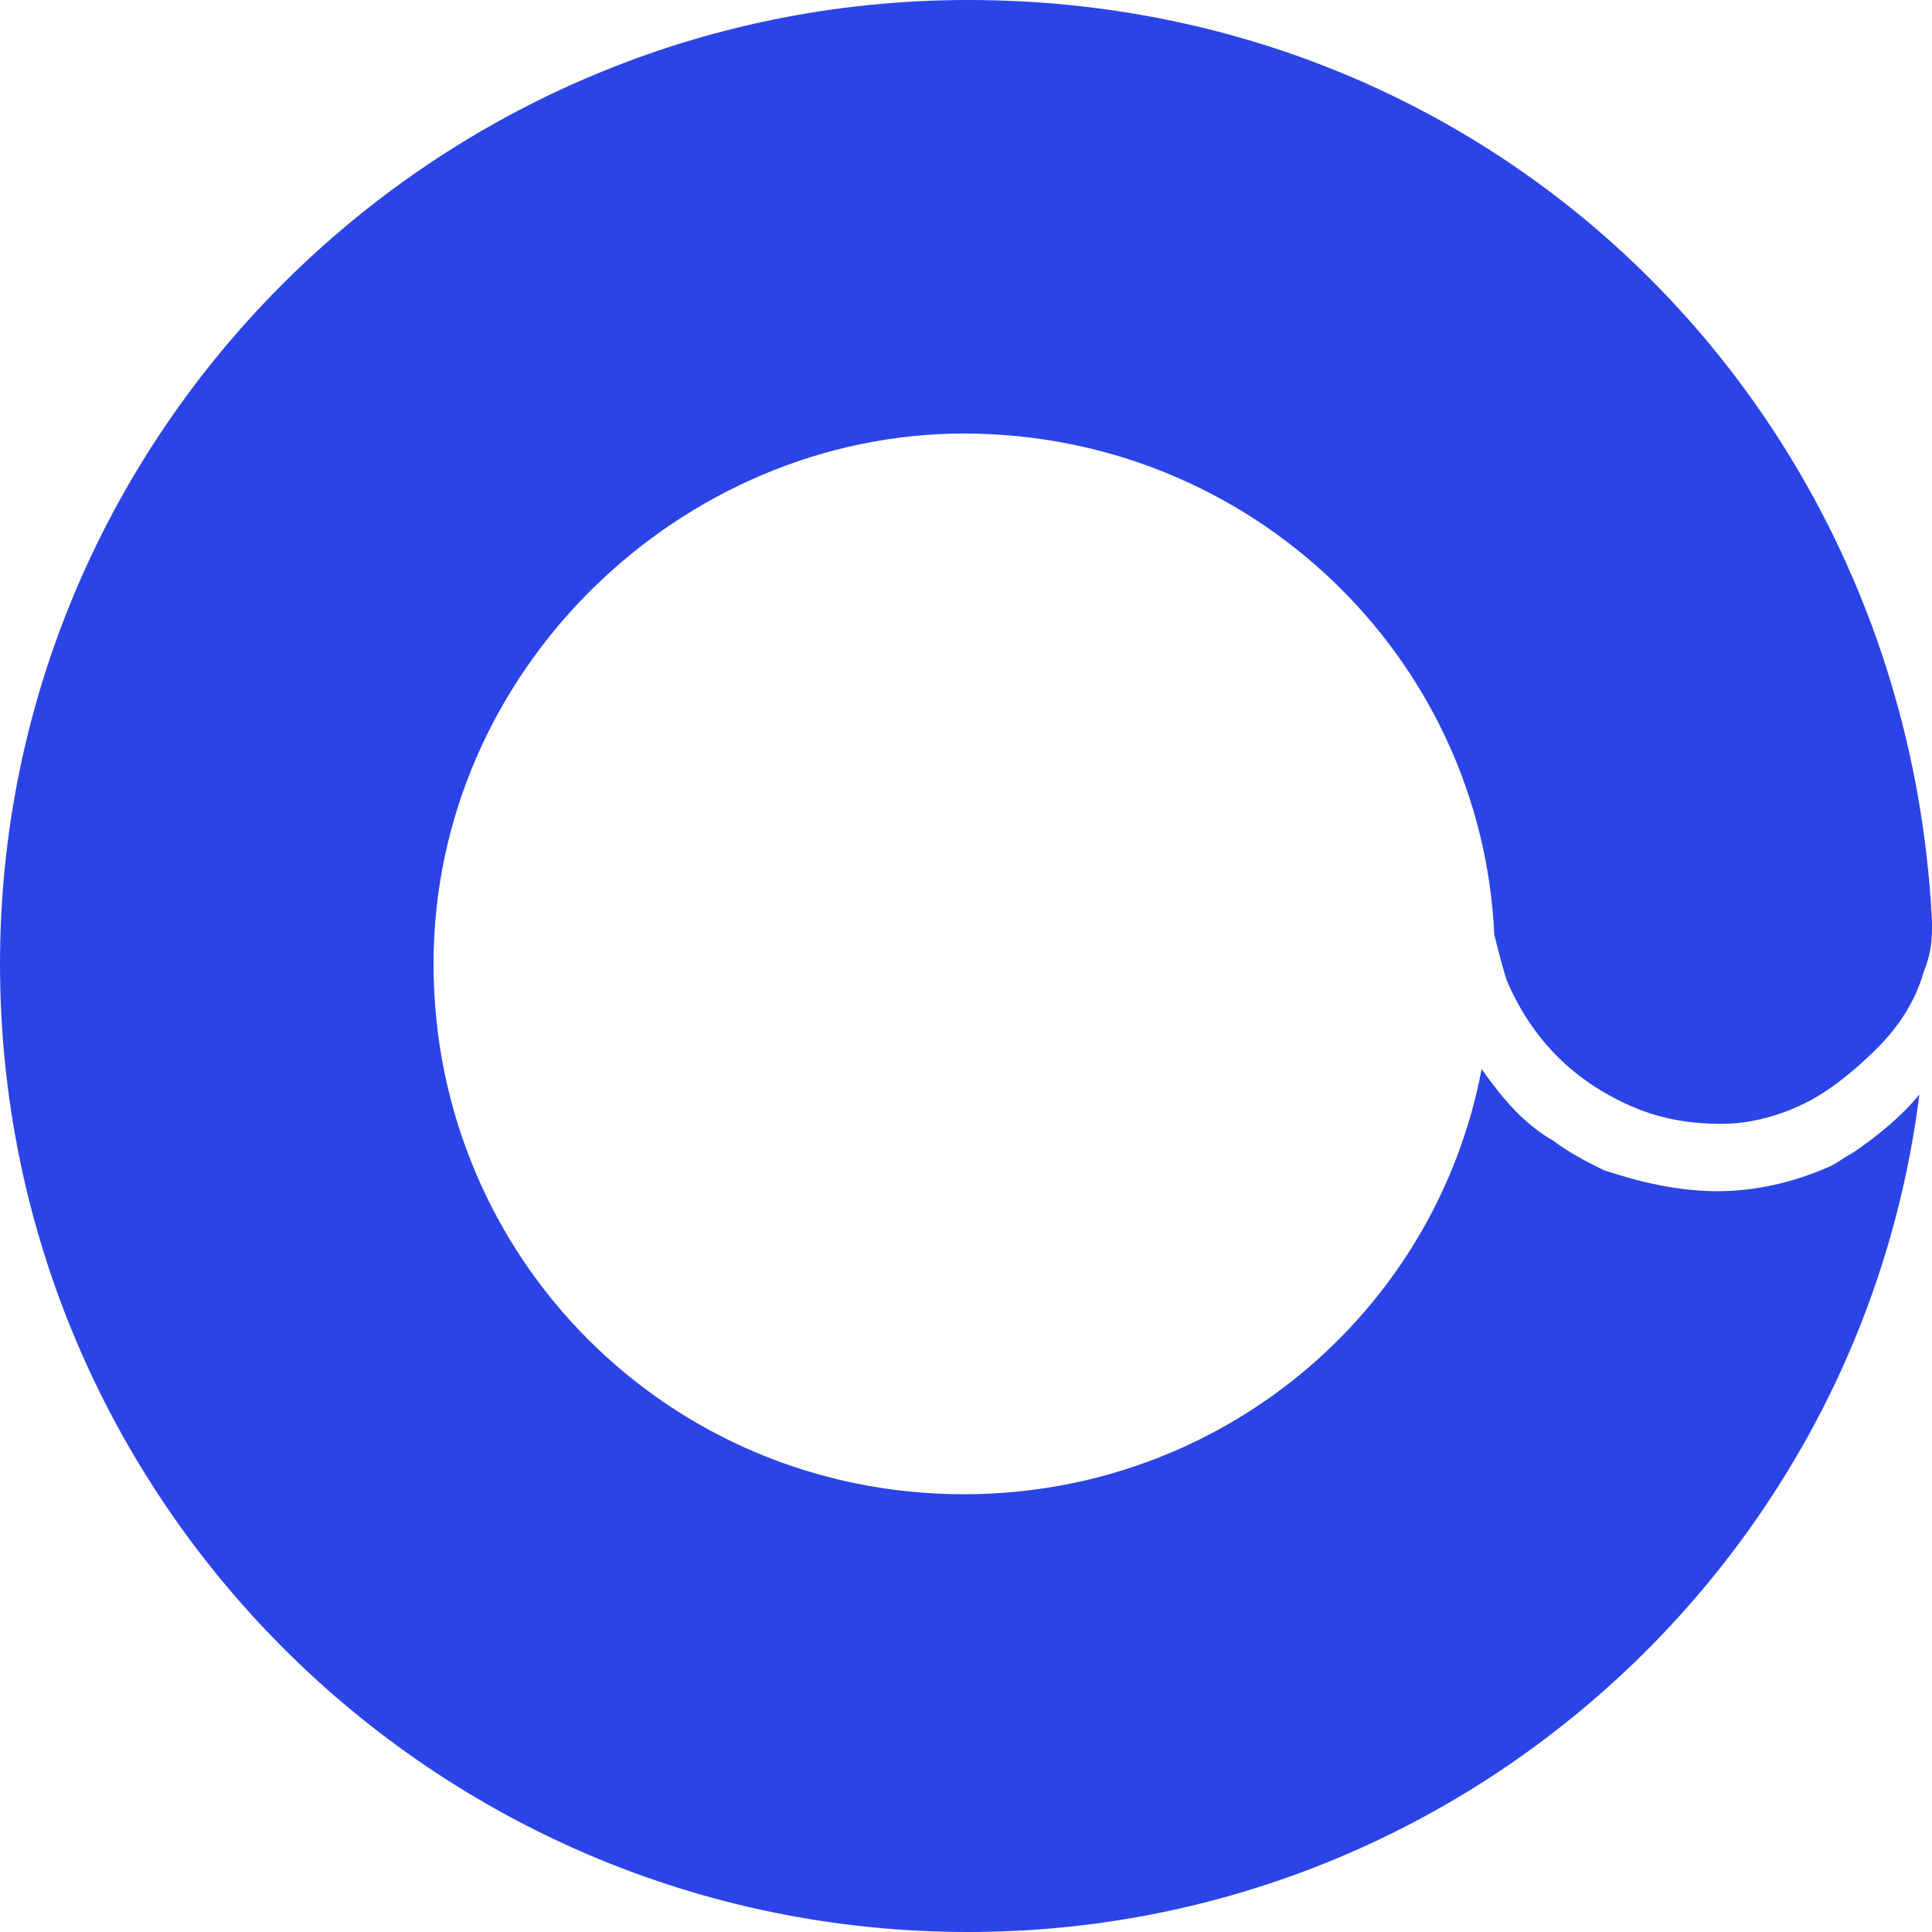 <svg version="1.1" id="Layer_1" xmlns:x="ns_extend;" xmlns:i="ns_ai;" xmlns:graph="ns_graphs;" xmlns="http://www.w3.org/2000/svg" xmlns:xlink="http://www.w3.org/1999/xlink" x="0px" y="0px" viewBox="0 0 45.9 45.9" style="enable-background:new 0 0 45.9 45.9;" xml:space="preserve">
 <style type="text/css">
  .st0{fill:#2B44E7;}
 </style>
 <g>
  <path class="st0" d="M45.9,21.9c0,0.4,0,0.7-0.2,1.2c-0.2,0.7-0.6,1.3-1.1,1.8c-0.5,0.5-1.1,1-1.7,1.3c-0.6,0.3-1.3,0.5-2,0.5
		c-0.7,0-1.4-0.1-2.1-0.4c-0.7-0.3-1.3-0.7-1.8-1.2s-0.9-1.1-1.2-1.8c-0.1-0.3-0.2-0.7-0.3-1.1c-0.3-6.6-5.8-11.9-12.6-11.9
		c-6.7,0-12.6,5.6-12.6,12.6c0,7,5.6,12.6,12.6,12.6c6.1,0,11.2-4.3,12.3-10.1c0.5,0.7,1,1.3,1.7,1.7c0.4,0.3,0.8,0.5,1.2,0.7
		c0.9,0.3,1.8,0.5,2.7,0.5c0.9,0,1.8-0.2,2.7-0.6c0.2-0.1,0.3-0.2,0.5-0.3c0.6-0.4,1.2-0.9,1.6-1.4C44.2,37.2,34.6,45.9,23,45.9
		c-12.7,0-23-10.3-23-23C0,10.3,10.3,0,23,0C35.6,0,45.3,9.7,45.9,21.9z">
  </path>
 </g>
</svg>